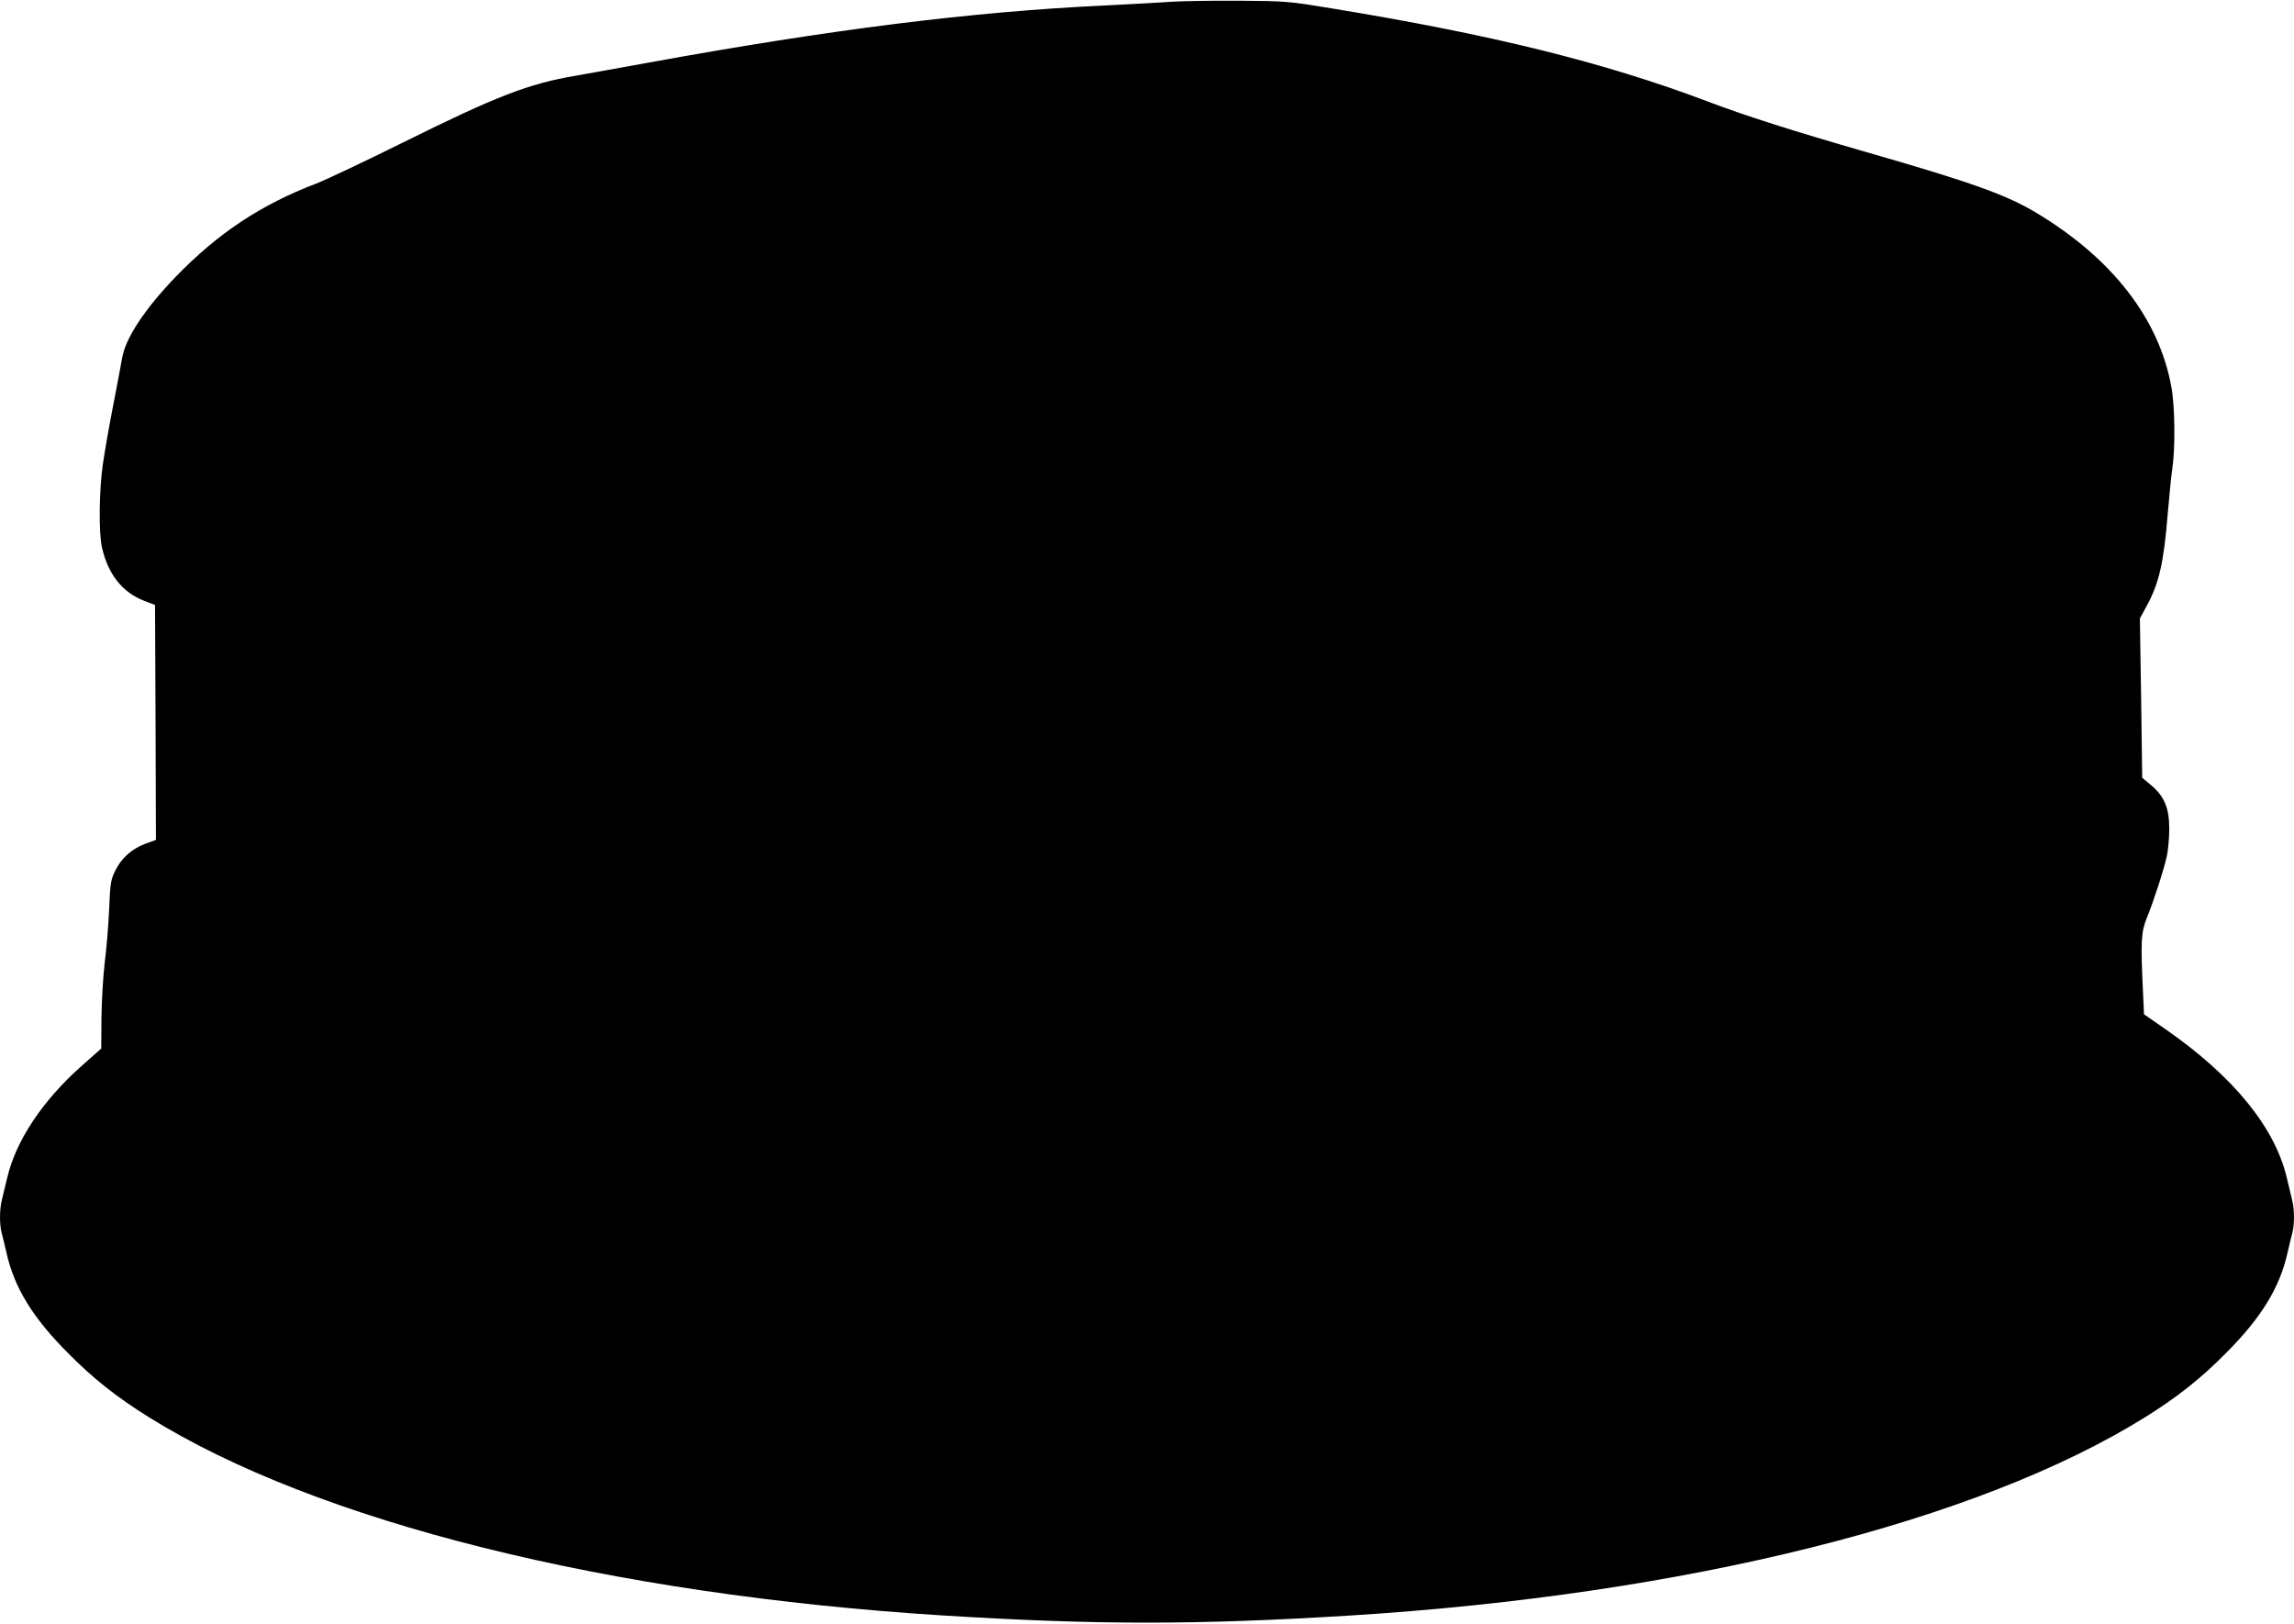 <?xml version="1.0" standalone="no"?>
<!DOCTYPE svg PUBLIC "-//W3C//DTD SVG 20010904//EN"
 "http://www.w3.org/TR/2001/REC-SVG-20010904/DTD/svg10.dtd">
<svg version="1.0" xmlns="http://www.w3.org/2000/svg"
 width="1280pt" height="906pt" viewBox="0 0 1280 906"
 preserveAspectRatio="xMidYMid meet">
<g transform="translate(0,906) scale(0.1,-0.1)"
fill="#000000" stroke="none">
<path d="M6530 9050 c-63 -5 -223 -13 -355 -20 -753 -35 -1538 -134 -2565
-321 -151 -28 -329 -59 -395 -71 -266 -45 -444 -114 -964 -372 -212 -105 -431
-209 -486 -230 -311 -119 -550 -278 -786 -522 -173 -180 -280 -343 -298 -454
-6 -36 -29 -157 -51 -270 -22 -113 -47 -257 -56 -320 -21 -143 -24 -383 -5
-465 33 -148 114 -251 234 -297 l62 -24 3 -656 2 -655 -58 -21 c-76 -28 -134
-80 -168 -149 -26 -52 -29 -70 -35 -217 -4 -89 -15 -224 -25 -301 -9 -77 -17
-216 -18 -308 l-1 -168 -105 -93 c-222 -196 -371 -420 -420 -629 -11 -45 -24
-101 -30 -125 -13 -53 -13 -134 -1 -181 6 -20 17 -70 27 -111 43 -194 146
-363 344 -561 139 -141 272 -246 450 -357 937 -584 2563 -990 4435 -1107 855
-53 1415 -53 2270 0 1872 117 3498 523 4435 1107 178 111 311 216 450 357 198
198 301 367 344 561 10 41 21 91 27 111 12 47 12 128 -1 181 -6 24 -19 80 -30
125 -66 281 -297 565 -673 827 l-124 86 -6 136 c-13 268 -10 323 21 400 39 95
98 277 113 349 7 33 13 101 13 150 0 115 -27 181 -101 243 l-50 42 -6 445 -7
444 35 64 c72 130 98 245 120 515 9 103 20 219 26 257 17 112 15 347 -5 454
-68 381 -329 718 -753 973 -166 100 -363 171 -945 338 -416 120 -674 202 -893
285 -575 217 -1197 371 -2087 517 -249 41 -258 42 -523 44 -148 1 -322 -2
-385 -6z"/>
</g>
</svg>
